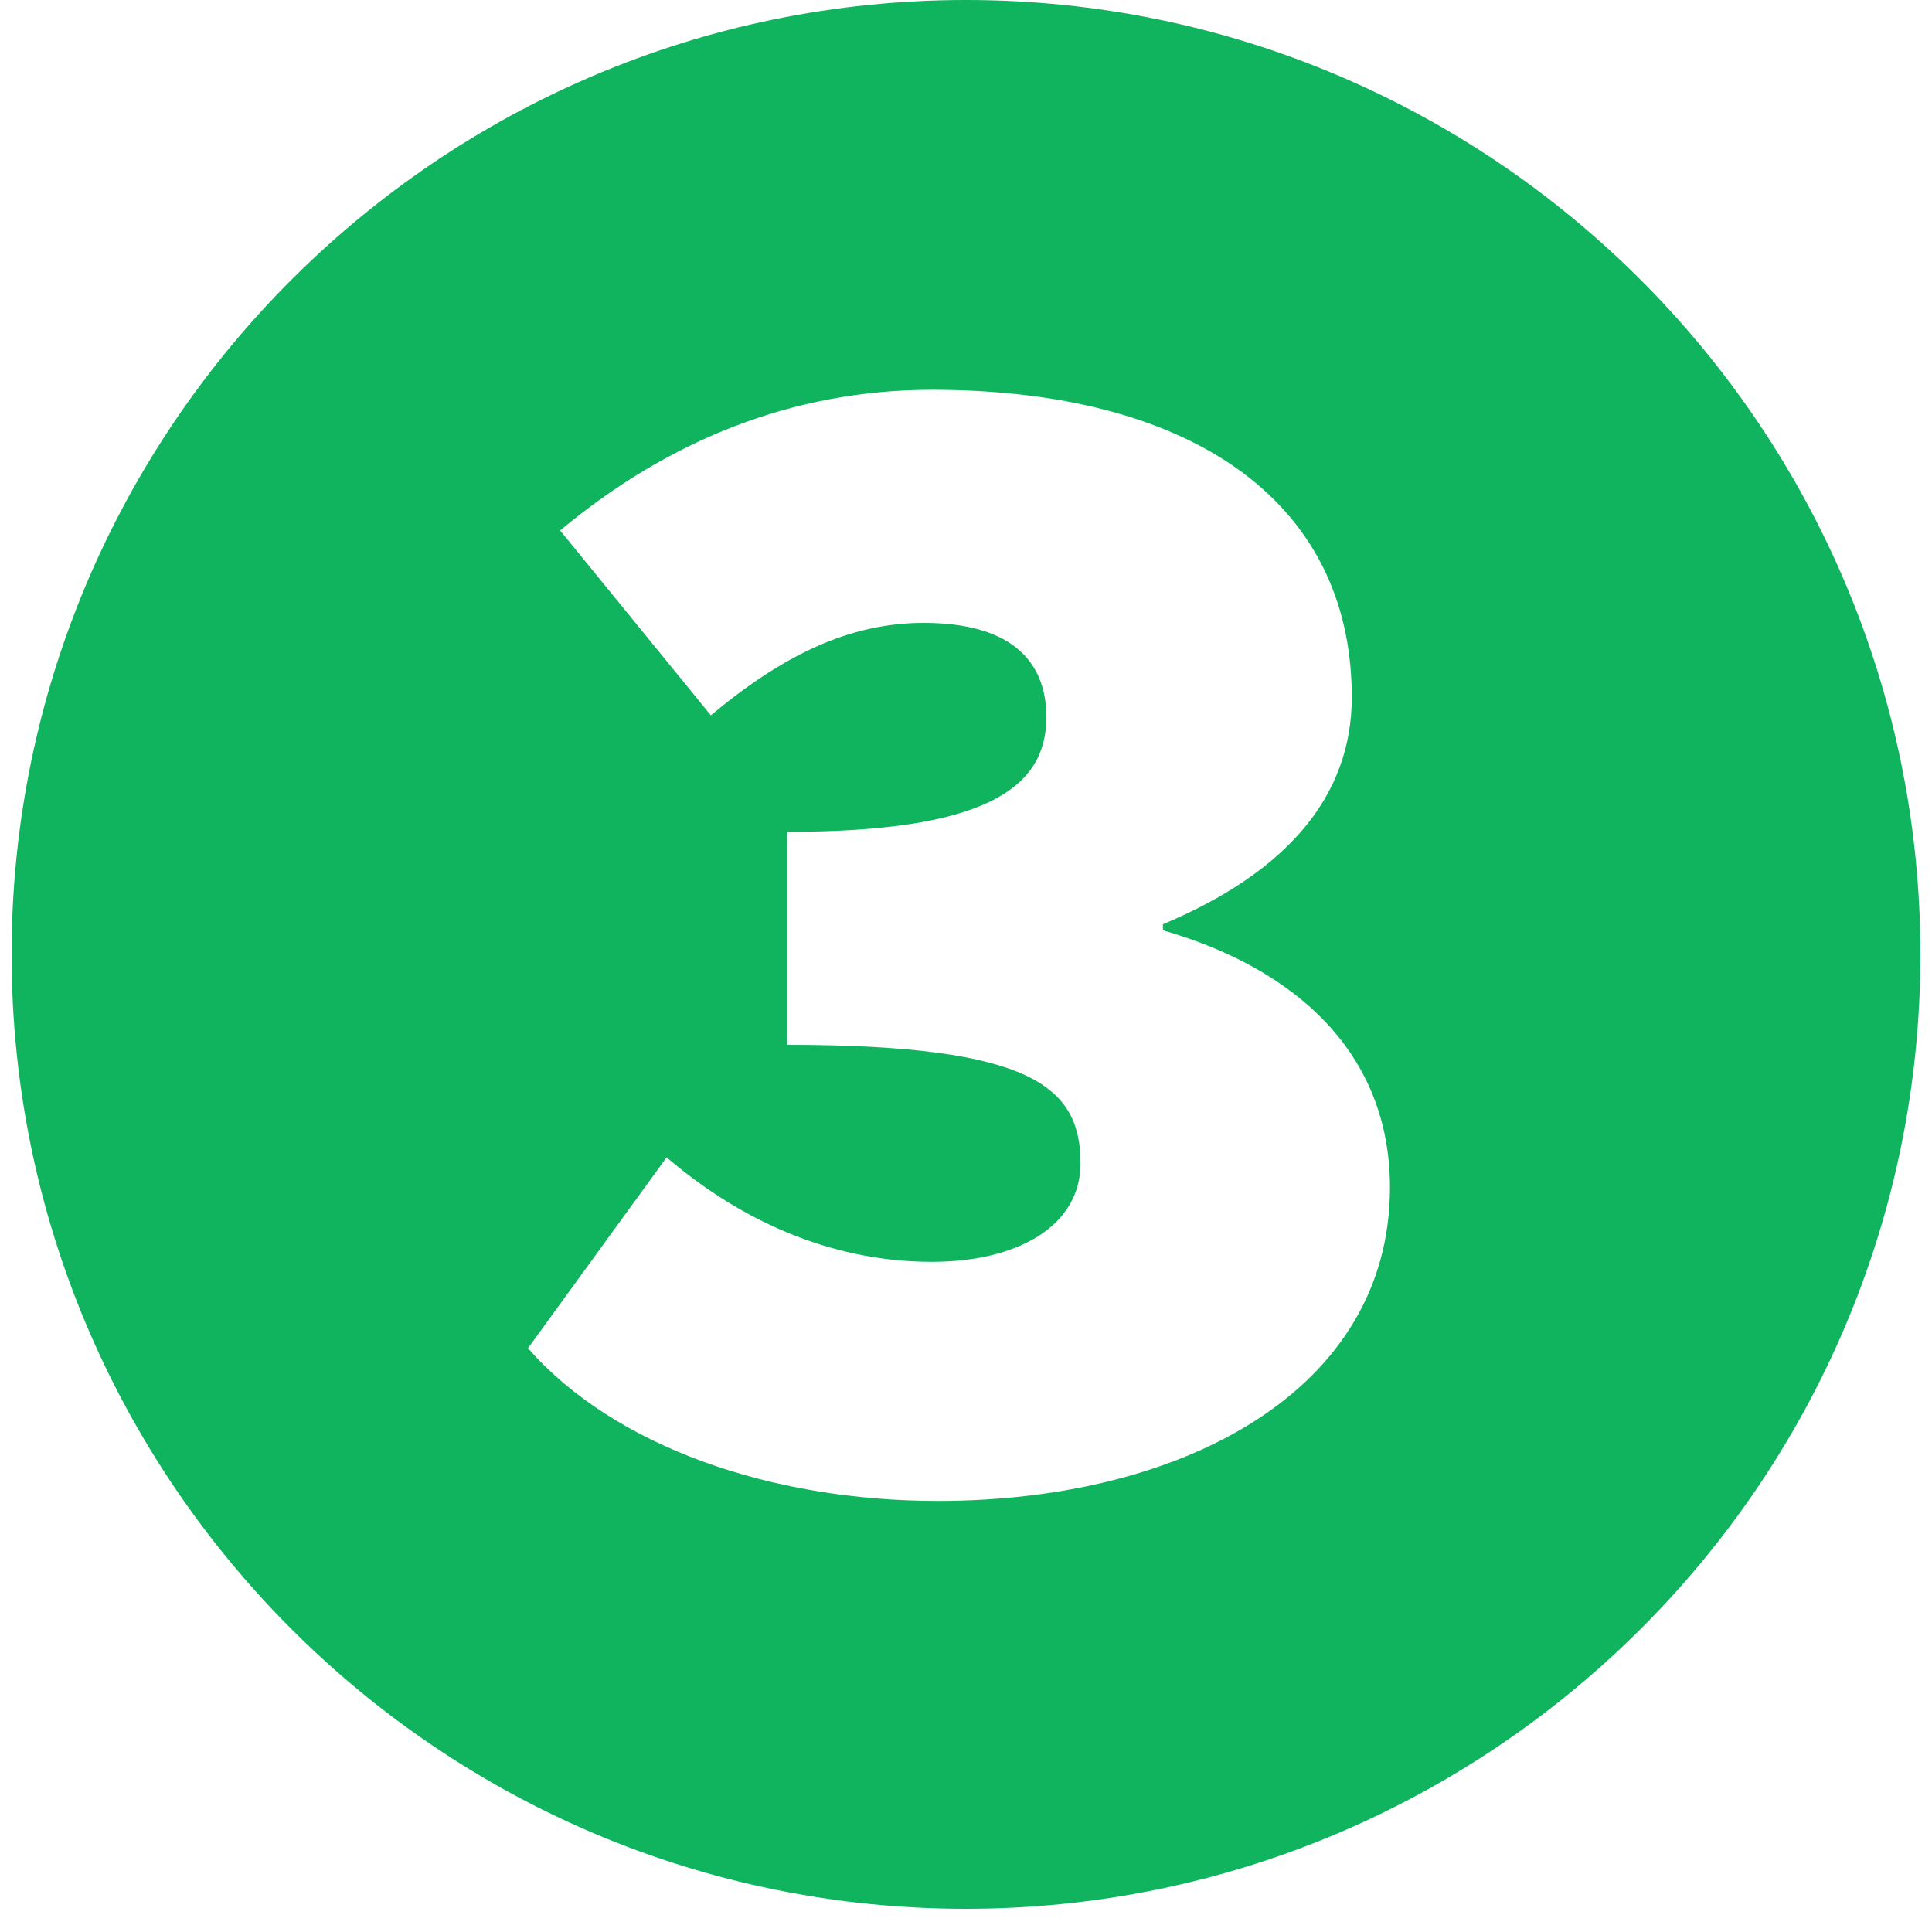 <svg width="25" height="25" viewBox="0 0 25 25" fill="none" xmlns="http://www.w3.org/2000/svg">
<path d="M12.5 24.7C5.688 24.7 0.15 19.162 0.15 12.35C0.15 5.538 5.688 0 12.5 0C19.312 0 24.85 5.538 24.85 12.35C24.85 19.214 19.26 24.7 12.5 24.7ZM12.136 19.422C15.308 19.422 17.986 17.992 17.986 15.366C17.986 13.624 16.764 12.532 15.048 12.038V11.96C16.66 11.284 17.492 10.296 17.492 9.022C17.492 6.448 15.36 5.044 12.058 5.044C10.264 5.044 8.652 5.694 7.248 6.864L9.198 9.256C10.134 8.476 10.992 8.06 11.954 8.06C13.02 8.06 13.54 8.502 13.54 9.282C13.54 10.218 12.708 10.764 10.186 10.764V13.52C13.358 13.52 13.982 14.066 13.982 15.054C13.982 15.86 13.176 16.328 12.058 16.328C10.706 16.328 9.536 15.756 8.626 14.976L6.832 17.446C7.95 18.72 9.978 19.422 12.136 19.422Z" fill="#10B45E"/>
</svg>
